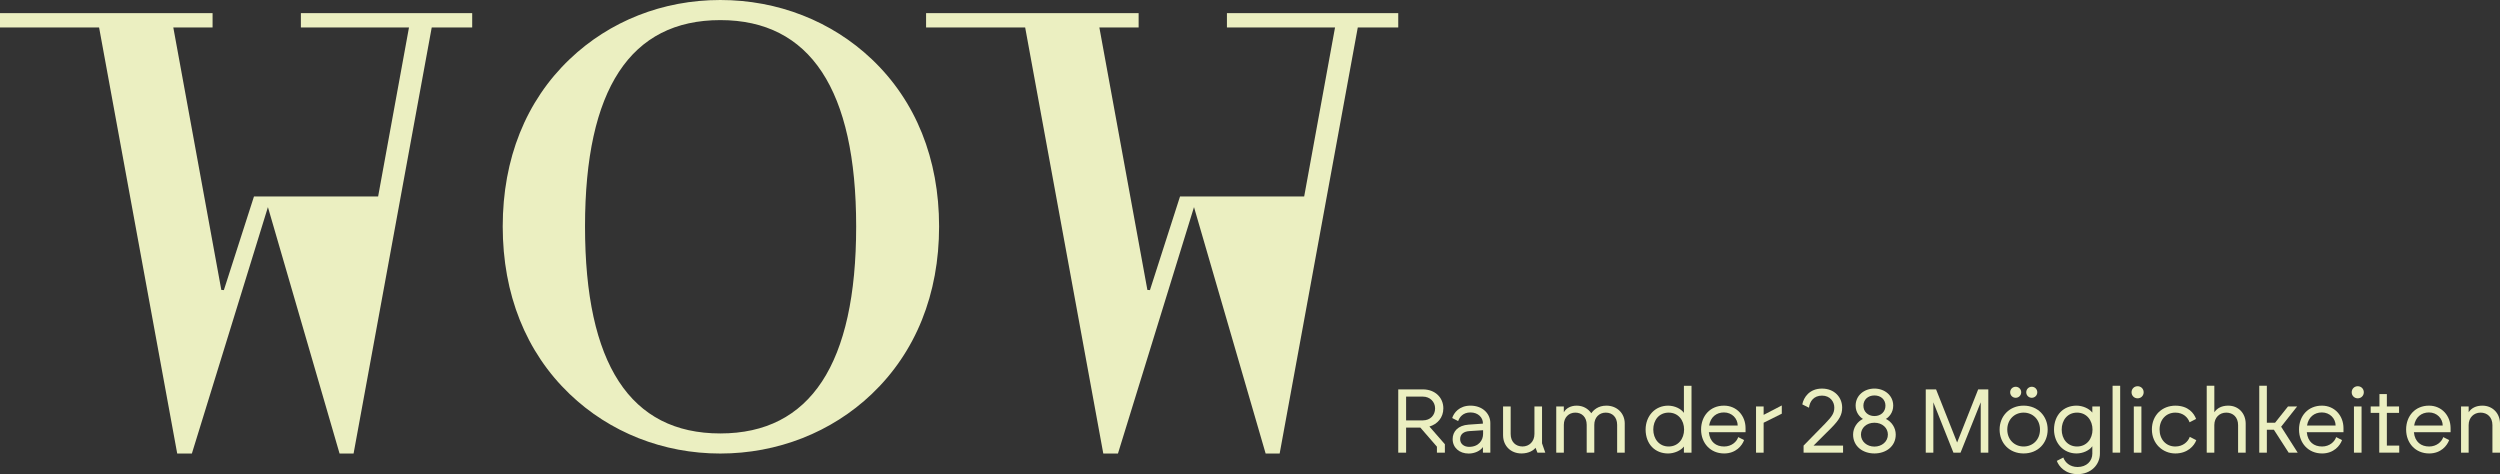 <?xml version="1.0" encoding="UTF-8"?>
<svg xmlns="http://www.w3.org/2000/svg" id="Layer_1" data-name="Layer 1" viewBox="0 0 1355.43 257.07">
  <rect x="0" y="0" width="1355.43" height="257.07" fill="#333333" stroke="none"/>
  <defs>
    <style>
      .cls-1 {
        fill: #ebefc1;
      }
    </style>
  </defs>
  <path class="cls-1" d="M234.07,14.89h21.94v-7.78h-92.88v7.78h58.61l-16.73,91.62h-67.31l-16.32,50.77-1.39-.09L93.96,14.89h21.29v-7.78H0v7.78h53.72l.11.58,42.25,230.42h7.95l41.23-133.6,38.84,133.6h7.6L234.07,14.89ZM464.19,122.78c0,74.46-24.79,112.22-73.67,112.22s-73.34-37.76-73.34-112.22,24.67-111.88,73.34-111.88,73.67,37.64,73.67,111.88M509.15,122.78c0-36.67-12.62-68.03-36.51-90.69C450.83,11.4,421.67,0,390.52,0s-59.98,11.4-81.66,32.09c-23.75,22.66-36.3,54.02-36.3,90.69s12.55,68.11,36.3,90.86c21.71,20.8,50.71,32.25,81.66,32.25s60.29-11.46,82.12-32.26c23.88-22.75,36.51-54.17,36.51-90.86M758.09,14.89v-7.78h-92.88v7.78h58.61l-16.73,91.62h-67.31l-16.31,50.77-1.39-.09-26.04-142.3h21.29v-7.78h-115.24v7.78h53.72l.11.58,42.25,230.42h7.95l41.23-133.6,38.84,133.6h7.6l42.36-231.01h21.94Z"></path>
  <g>
    <path class="cls-1" d="M758.09,211.11h13.33c6.66,0,11.12,4.46,11.12,10.29,0,5.05-3.23,8.57-7.55,9.85l8.38,9.6v4.56h-4.31v-3.23l-8.97-10.34h-7.74v13.57h-4.26v-34.3ZM771.41,227.92c4.12,0,6.66-2.84,6.66-6.52,0-3.48-2.7-6.37-6.66-6.37h-9.06v12.89h9.06Z"></path>
    <path class="cls-1" d="M787.58,238.11c0-4.26,2.99-7.5,8.67-7.89l7.74-.54v-.34c0-2.79-2.45-5.73-6.76-5.73-4.07,0-5.98,2.65-6.66,4.7l-3.23-1.67c.88-2.79,3.82-6.71,9.9-6.71,6.81,0,10.78,4.56,10.78,9.41v16.07h-4.02v-3.04c-1.42,2.11-4.51,3.53-7.74,3.53-5.05,0-8.67-3.23-8.67-7.79ZM796.5,242.27c5.24,0,7.59-3.58,7.59-7.01v-2.01l-7.54.49c-2.79.2-4.9,1.52-4.9,4.36,0,2.6,2.16,4.17,4.85,4.17Z"></path>
    <path class="cls-1" d="M814.92,236.05v-15.68h4.12v14.94c0,4.31,2.79,6.76,6.42,6.76s6.47-2.65,6.47-6.76v-14.94h4.12v19.99l1.76,5.05h-4.26l-1.03-2.65c-1.03,1.37-3.58,3.09-7.64,3.09-5.83,0-9.95-4.17-9.95-9.8Z"></path>
    <path class="cls-1" d="M843.74,220.37h4.12v3.18c1.22-2.3,3.92-3.62,6.96-3.62,3.43,0,6.22,1.62,7.94,4.12,1.18-1.71,3.67-4.12,8.18-4.12,5.83,0,9.95,4.21,9.95,9.65v15.83h-4.12v-15.09c0-4.12-2.55-6.61-6.17-6.61s-6.22,2.69-6.22,6.61v15.09h-4.12v-15.09c0-4.12-2.55-6.61-6.17-6.61s-6.22,2.69-6.22,6.61v15.09h-4.12v-25.04Z"></path>
    <path class="cls-1" d="M892.2,232.87c.05-7.4,5.15-12.93,12.2-12.93,3.62,0,7.05,1.71,8.57,3.92v-14.7h4.12v36.26h-4.12v-3.33c-1.67,2.21-5.24,3.77-8.57,3.77-6.96,0-12.15-4.9-12.2-12.98ZM904.69,242.08c5.24,0,8.38-4.21,8.38-9.21s-3.14-9.16-8.38-9.16-8.33,4.16-8.33,9.16,3.13,9.21,8.33,9.21Z"></path>
    <path class="cls-1" d="M922.28,232.91c0-7.45,4.95-12.98,12.4-12.98,7.01,0,11.71,5.54,11.71,12.2v2.21h-19.89c.54,5.39,3.97,7.74,8.28,7.74,4.02,0,6.81-2.55,7.64-5.1l3.18,1.62c-1.08,2.99-4.41,7.25-10.83,7.25-7.4,0-12.49-5.59-12.49-12.94ZM942.13,230.71c0-3.72-3.04-7.1-7.45-7.1-4.12,0-7.3,2.55-8.04,7.1h15.48Z"></path>
    <path class="cls-1" d="M952.07,220.37h4.12v4.56l9.85-5.1v4.46l-9.85,4.9v16.22h-4.12v-25.04Z"></path>
    <path class="cls-1" d="M977.85,241.59l11.71-11.96c3.77-3.87,4.95-5.68,4.95-8.67,0-3.14-2.25-6.47-6.66-6.47s-6.66,3.04-7.06,6.57l-3.63-1.81c.74-3.87,3.92-8.57,10.68-8.57s10.93,4.75,10.93,10.29c0,3.77-1.32,6.47-6.12,11.27l-9.41,9.36h16.02v3.82h-21.41v-3.82Z"></path>
    <path class="cls-1" d="M1010.04,227.13c-1.71-1.03-3.97-3.43-3.97-7.2,0-5.63,4.75-9.26,10.19-9.26s10.19,3.63,10.19,9.26c0,3.77-2.25,6.17-3.97,7.2,3.14,1.52,5.34,4.8,5.34,8.48,0,6.37-5.24,10.24-11.56,10.24s-11.56-3.87-11.56-10.24c0-3.67,2.21-6.96,5.34-8.48ZM1023.56,235.61c0-3.58-2.99-6.42-7.3-6.42s-7.3,2.84-7.3,6.42c0,3.82,3.28,6.52,7.3,6.52s7.3-2.69,7.3-6.52ZM1016.26,225.57c3.58,0,5.98-2.35,5.98-5.63s-2.45-5.54-5.98-5.54-5.98,2.35-5.98,5.54,2.4,5.63,5.98,5.63Z"></path>
    <path class="cls-1" d="M1044.09,211.11h5.59l11.42,28.81,11.42-28.81h5.49v34.3h-4.12v-27.29l-10.93,27.29h-3.87l-10.88-27.29v27.29h-4.12v-34.3Z"></path>
    <path class="cls-1" d="M1084.13,232.91c0-7.35,5.39-12.98,13.03-12.98s13.03,5.63,13.03,12.98-5.29,12.94-13.03,12.94-13.03-5.59-13.03-12.94ZM1097.16,242.08c5,0,8.87-3.72,8.87-9.16s-3.87-9.21-8.87-9.21-8.87,3.77-8.87,9.21,3.92,9.16,8.87,9.16ZM1092.85,209.69c1.67,0,2.99,1.32,2.99,2.99s-1.32,2.99-2.99,2.99-2.99-1.32-2.99-2.99,1.32-2.99,2.99-2.99ZM1101.57,209.69c1.67,0,2.99,1.32,2.99,2.99s-1.32,2.99-2.99,2.99-2.99-1.32-2.99-2.99,1.32-2.99,2.99-2.99Z"></path>
    <path class="cls-1" d="M1134.4,245.85v-3.92c-1.52,2.21-4.95,3.92-8.57,3.92-7.06,0-12.15-5.54-12.2-12.94.05-8.08,5.24-12.98,12.2-12.98,3.33,0,6.91,1.57,8.57,3.77v-3.33h4.12v25.48c0,6.22-4.95,11.22-12.1,11.22-6.71,0-10.19-4.21-11.27-7.2l3.53-1.81c.88,2.55,3.48,5.14,7.74,5.14,4.8,0,7.99-3.14,7.99-7.35ZM1126.12,242.08c5.24,0,8.38-4.21,8.38-9.16s-3.14-9.21-8.38-9.21-8.33,4.16-8.33,9.21,3.14,9.16,8.33,9.16Z"></path>
    <path class="cls-1" d="M1145.38,209.15h4.12v36.26h-4.12v-36.26Z"></path>
    <path class="cls-1" d="M1158.95,209.4c1.86,0,3.28,1.42,3.28,3.28s-1.42,3.28-3.28,3.28-3.28-1.42-3.28-3.28,1.42-3.28,3.28-3.28ZM1156.89,220.37h4.12v25.04h-4.12v-25.04Z"></path>
    <path class="cls-1" d="M1166.69,232.87c0-7.89,5.68-12.93,12.74-12.93s10.14,4.21,11.22,7.2l-3.53,1.81c-.88-2.55-3.38-5.24-7.69-5.24-5.05,0-8.57,3.82-8.57,9.16s3.48,9.21,8.53,9.21c4.26,0,6.96-2.69,7.84-5.24l3.53,1.81c-1.08,2.99-4.65,7.2-11.37,7.2s-12.69-5.19-12.69-12.98Z"></path>
    <path class="cls-1" d="M1196.43,209.15h4.12v14.36c1.52-2.25,4.07-3.58,7.54-3.58,5.54,0,9.46,4.16,9.46,9.8v15.68h-4.12v-14.94c0-4.31-2.79-6.76-6.42-6.76s-6.47,2.65-6.47,6.76v14.94h-4.12v-36.26Z"></path>
    <path class="cls-1" d="M1224.9,209.15h4.12v20.04h4.46l7.01-8.82h4.95l-8.67,10.98,8.97,14.06h-4.9l-7.99-12.4h-3.82v12.4h-4.12v-36.26Z"></path>
    <path class="cls-1" d="M1246.46,232.91c0-7.45,4.95-12.98,12.4-12.98,7.01,0,11.71,5.54,11.71,12.2v2.21h-19.89c.54,5.39,3.97,7.74,8.28,7.74,4.02,0,6.81-2.55,7.64-5.1l3.19,1.62c-1.08,2.99-4.41,7.25-10.83,7.25-7.4,0-12.49-5.59-12.49-12.94ZM1266.3,230.71c0-3.72-3.04-7.1-7.45-7.1-4.12,0-7.3,2.55-8.04,7.1h15.48Z"></path>
    <path class="cls-1" d="M1278.31,209.4c1.86,0,3.28,1.42,3.28,3.28s-1.42,3.28-3.28,3.28-3.28-1.42-3.28-3.28,1.42-3.28,3.28-3.28ZM1276.25,220.37h4.12v25.04h-4.12v-25.04Z"></path>
    <path class="cls-1" d="M1289.97,223.85h-4.65v-3.48h4.75v-6.71h4.02v6.71h6.61v3.48h-6.61v17.74h6.71v3.82h-10.83v-21.56Z"></path>
    <path class="cls-1" d="M1304.53,232.91c0-7.45,4.95-12.98,12.4-12.98,7.01,0,11.71,5.54,11.71,12.2v2.21h-19.89c.54,5.39,3.97,7.74,8.28,7.74,4.02,0,6.81-2.55,7.64-5.1l3.19,1.62c-1.08,2.99-4.41,7.25-10.83,7.25-7.4,0-12.49-5.59-12.49-12.94ZM1324.37,230.71c0-3.72-3.04-7.1-7.45-7.1-4.12,0-7.3,2.55-8.04,7.1h15.48Z"></path>
    <path class="cls-1" d="M1334.32,220.37h4.12v3.14c1.42-2.21,3.92-3.58,7.45-3.58,5.54,0,9.55,4.16,9.55,9.8v15.68h-4.12v-14.94c0-4.31-2.79-6.76-6.42-6.76s-6.47,2.65-6.47,6.76v14.94h-4.12v-25.04Z"></path>
  </g>
</svg>

